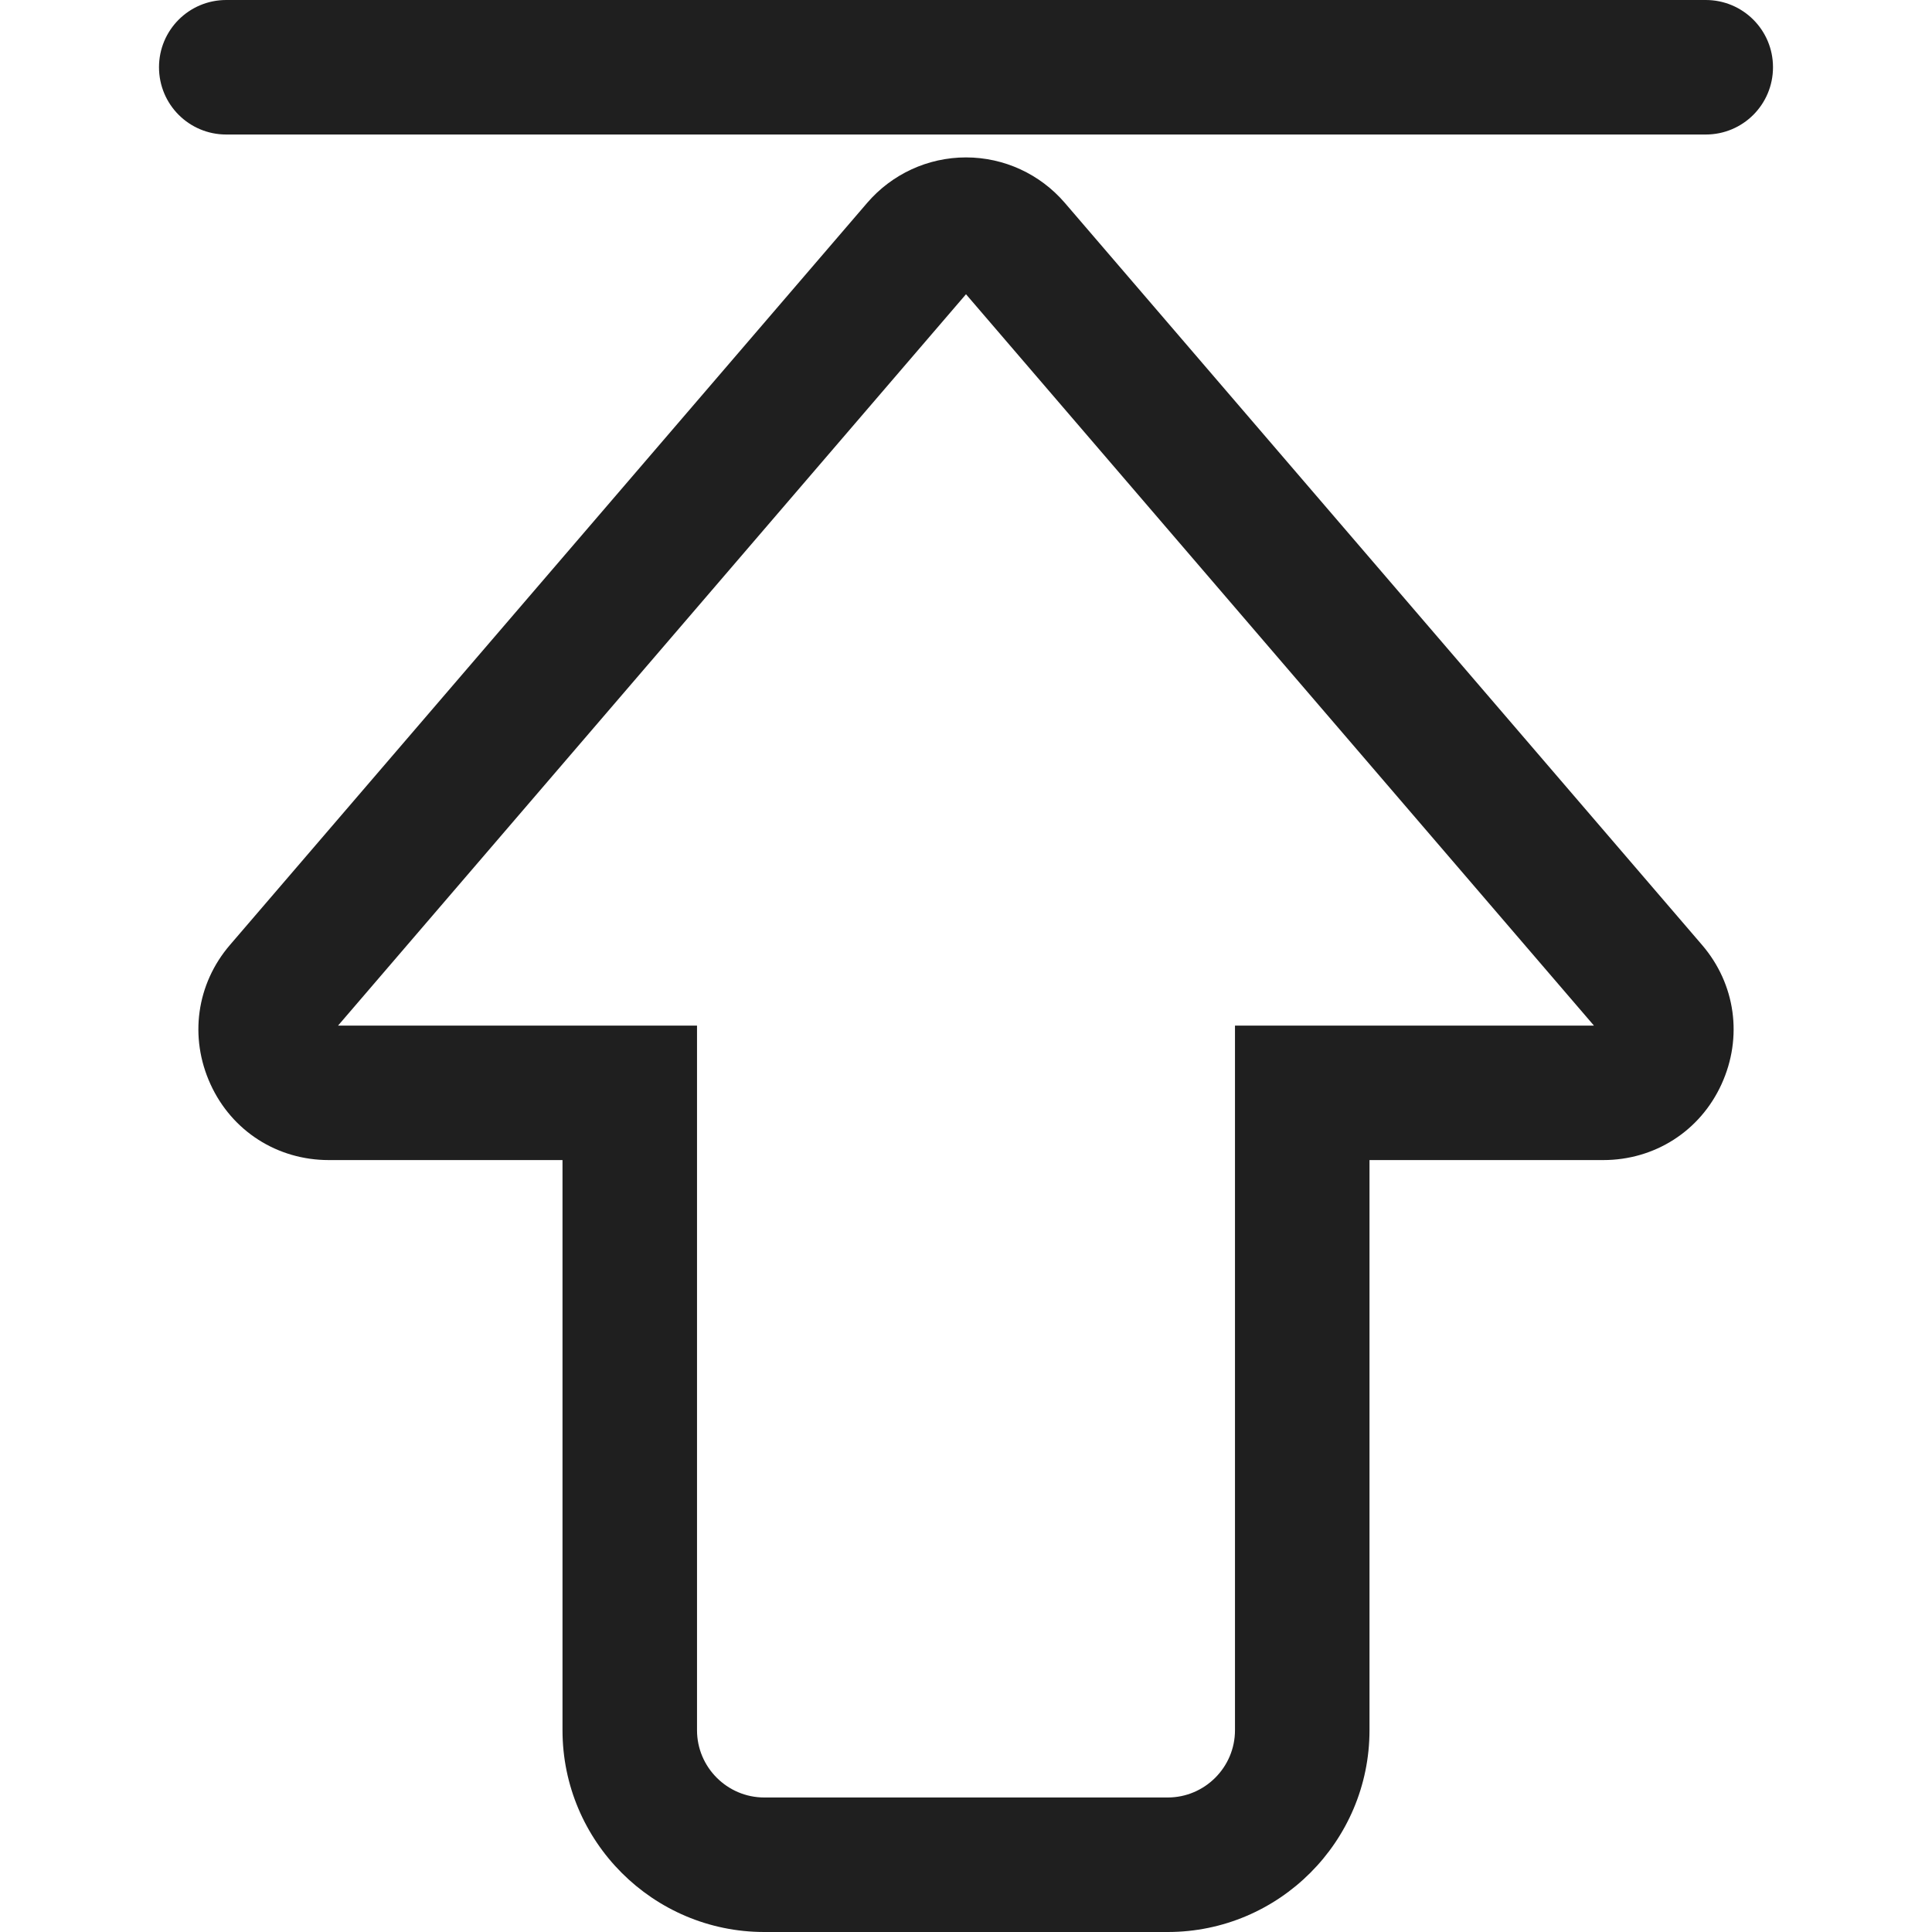 <svg xmlns="http://www.w3.org/2000/svg" xmlns:xlink="http://www.w3.org/1999/xlink" fill="none" version="1.1" width="40" height="40" viewBox="0 0 40 40"><defs><clipPath id="master_svg0_851_019579"><rect x="0" y="0" width="40" height="40" rx="0"/></clipPath></defs><g clip-path="url(#master_svg0_851_019579)"><g><path d="M22.045,4.199L35.238,19.563C35.934,20.372,36.086,21.477,35.642,22.448C35.199,23.418,34.259,24.018,33.193,24.018L28.354,24.018L28.354,35.823C28.354,38.125,26.479,40,24.177,40L15.823,40C13.521,40,11.646,38.125,11.646,35.823L11.646,24.018L6.807,24.018C5.741,24.018,4.801,23.418,4.358,22.448C3.914,21.477,4.066,20.372,4.762,19.563L17.955,4.199C18.468,3.603,19.212,3.259,20,3.259C20.788,3.259,21.532,3.603,22.045,4.199ZM14.431,21.234L14.431,35.823C14.431,36.589,15.057,37.215,15.823,37.215L24.177,37.215C24.943,37.215,25.569,36.589,25.569,35.823L25.569,21.234L33.001,21.234L20,6.092L6.999,21.234L14.431,21.234ZM35.316,2.785L4.684,2.785C3.914,2.785,3.292,2.163,3.292,1.392C3.292,0.622,3.914,0,4.684,0L35.316,0C36.086,0,36.708,0.622,36.708,1.392C36.708,2.163,36.086,2.785,35.316,2.785Z" fill="#1F1F1F" fill-opacity="1"/></g></g></svg>